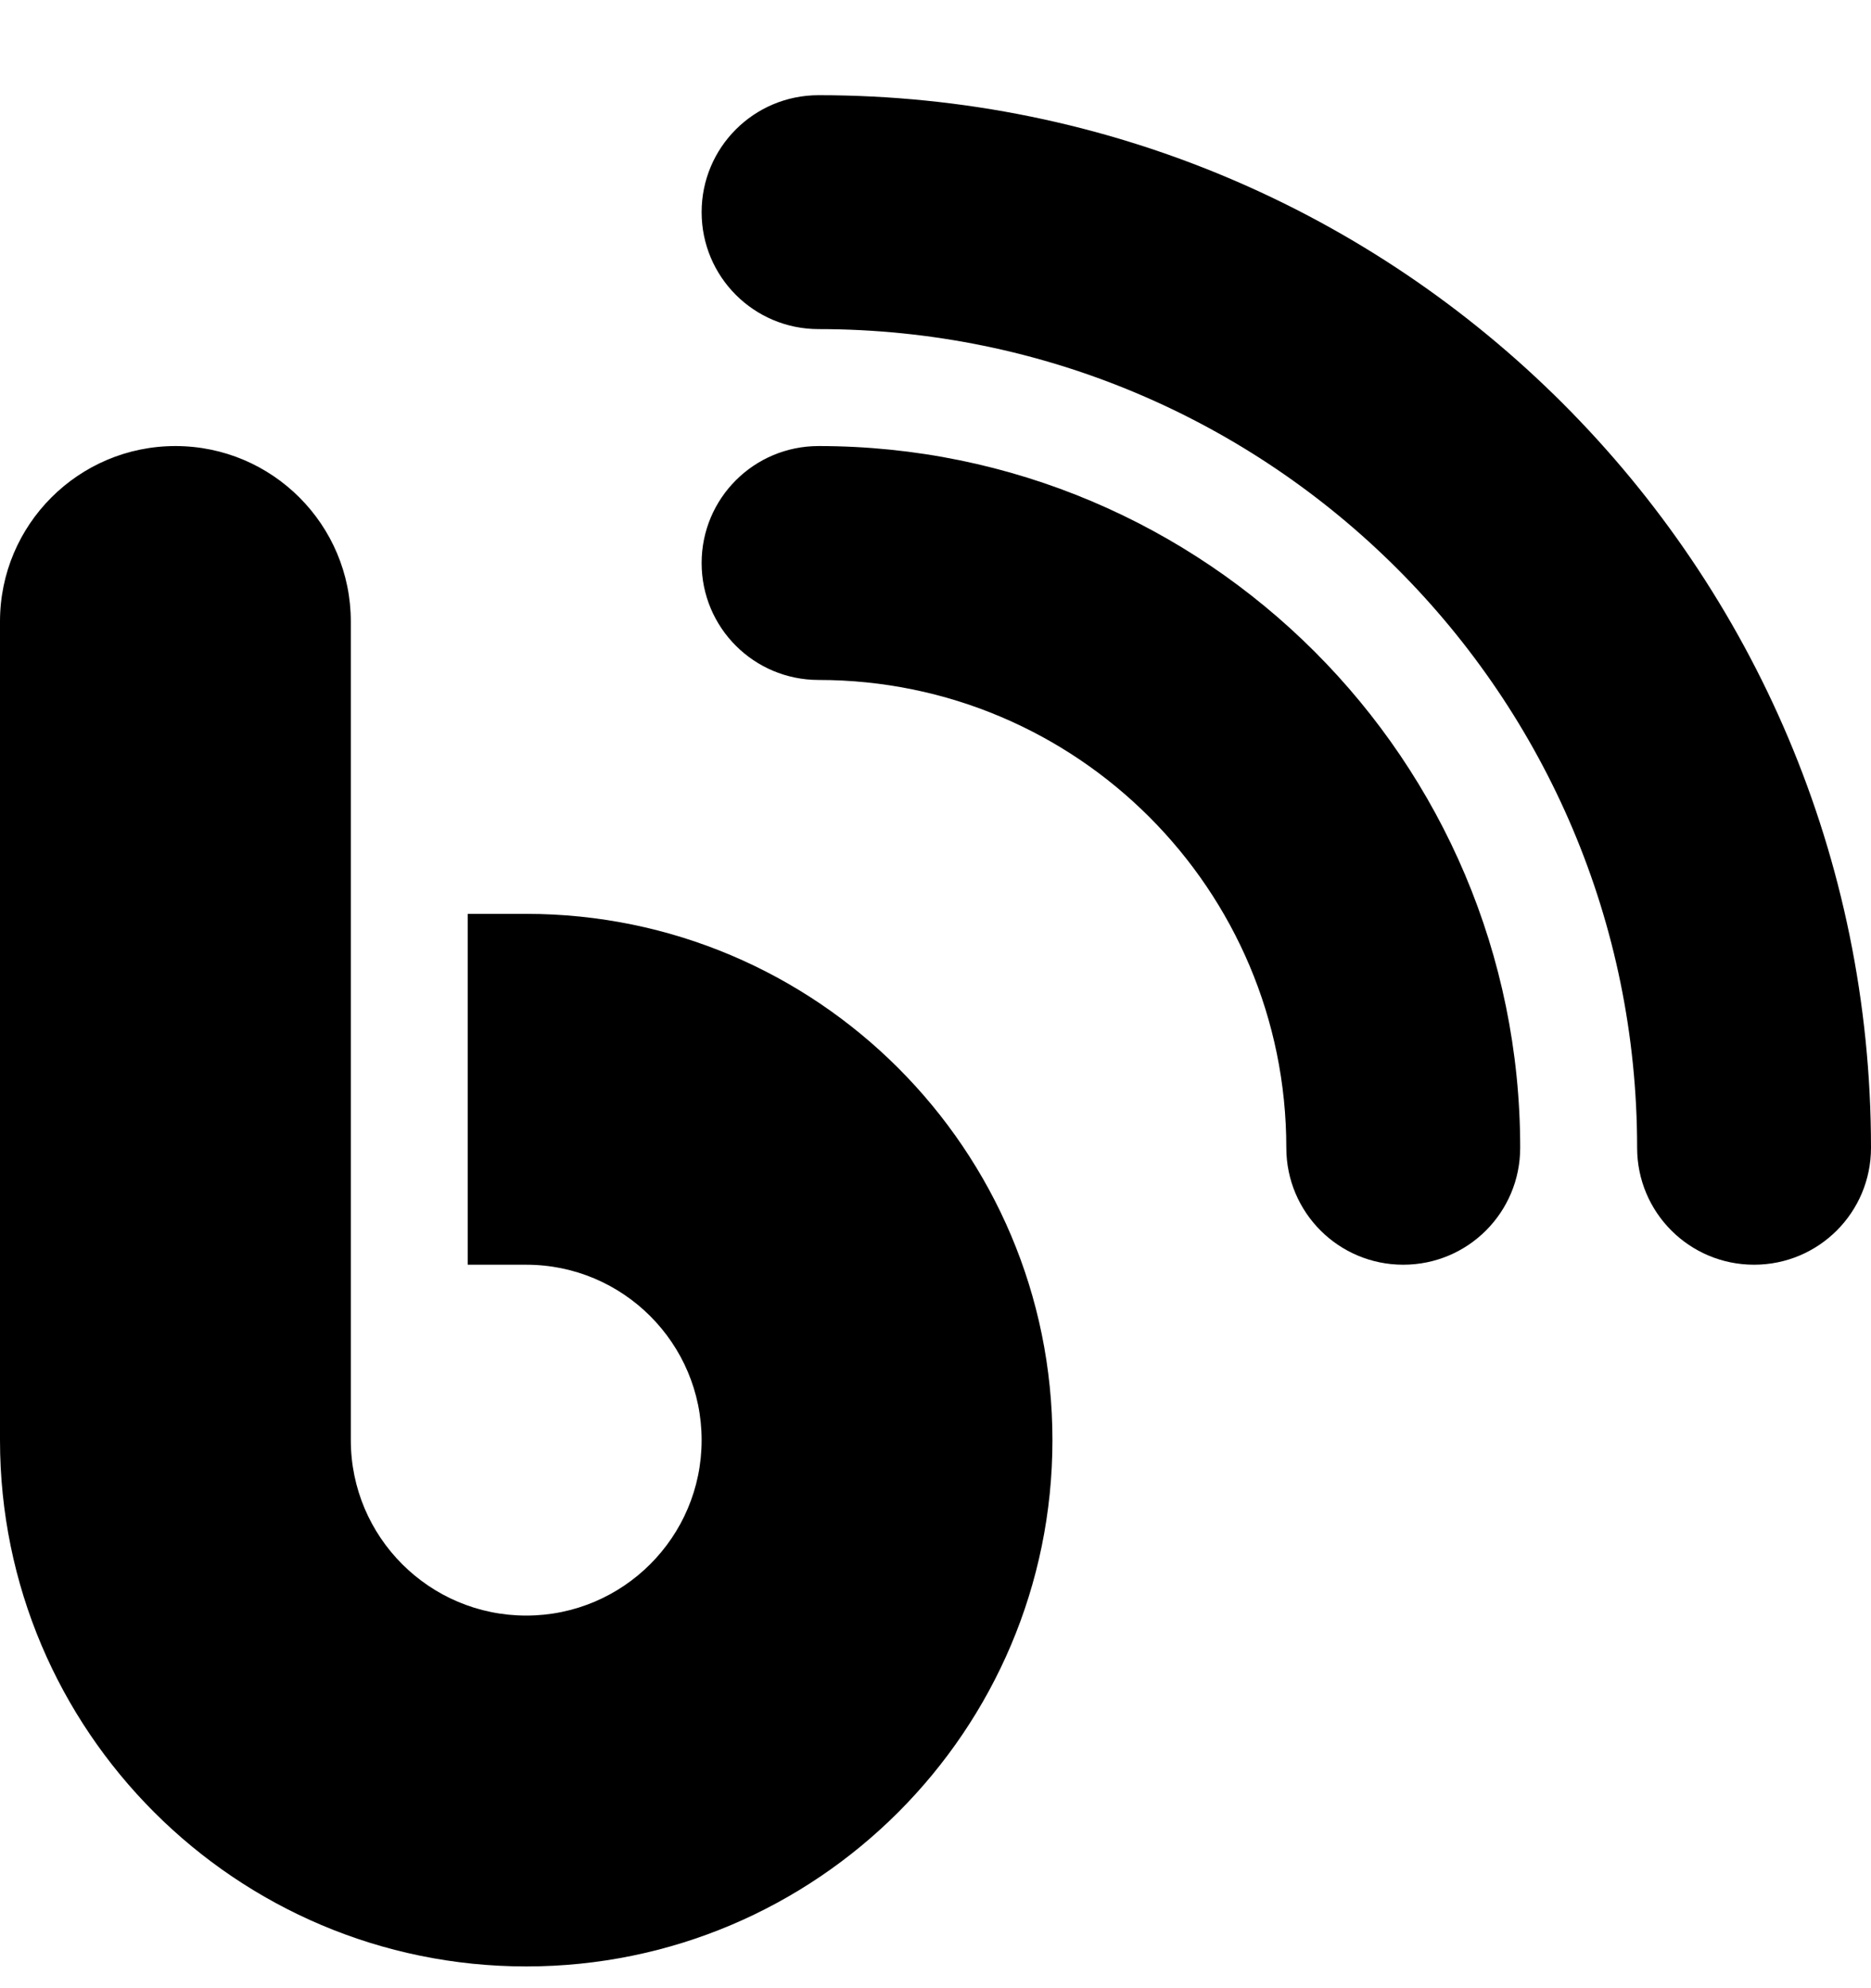<svg width="16" height="17" viewBox="0 0 16 17" fill="none" xmlns="http://www.w3.org/2000/svg">
<path d="M6 1.814C6 2.367 6.447 2.814 7 2.814C10.866 2.814 14 5.948 14 9.814C14 10.367 14.447 10.814 15 10.814C15.553 10.814 16 10.367 16 9.814C16 4.842 11.972 0.814 7 0.814C6.447 0.814 6 1.261 6 1.814ZM6 4.814C6 5.367 6.447 5.814 7 5.814C9.209 5.814 11 7.605 11 9.814C11 10.367 11.447 10.814 12 10.814C12.553 10.814 13 10.367 13 9.814C13 6.501 10.312 3.814 7 3.814C6.447 3.814 6 4.261 6 4.814ZM3 5.314C3 4.486 2.328 3.814 1.5 3.814C0.672 3.814 0 4.486 0 5.314V12.314C0 14.798 2.016 16.814 4.5 16.814C6.984 16.814 9 14.798 9 12.314C9 9.83 6.984 7.814 4.5 7.814H4V10.814H4.5C5.328 10.814 6 11.486 6 12.314C6 13.142 5.328 13.814 4.5 13.814C3.672 13.814 3 13.142 3 12.314V5.314Z" fill="black"/>
</svg>
